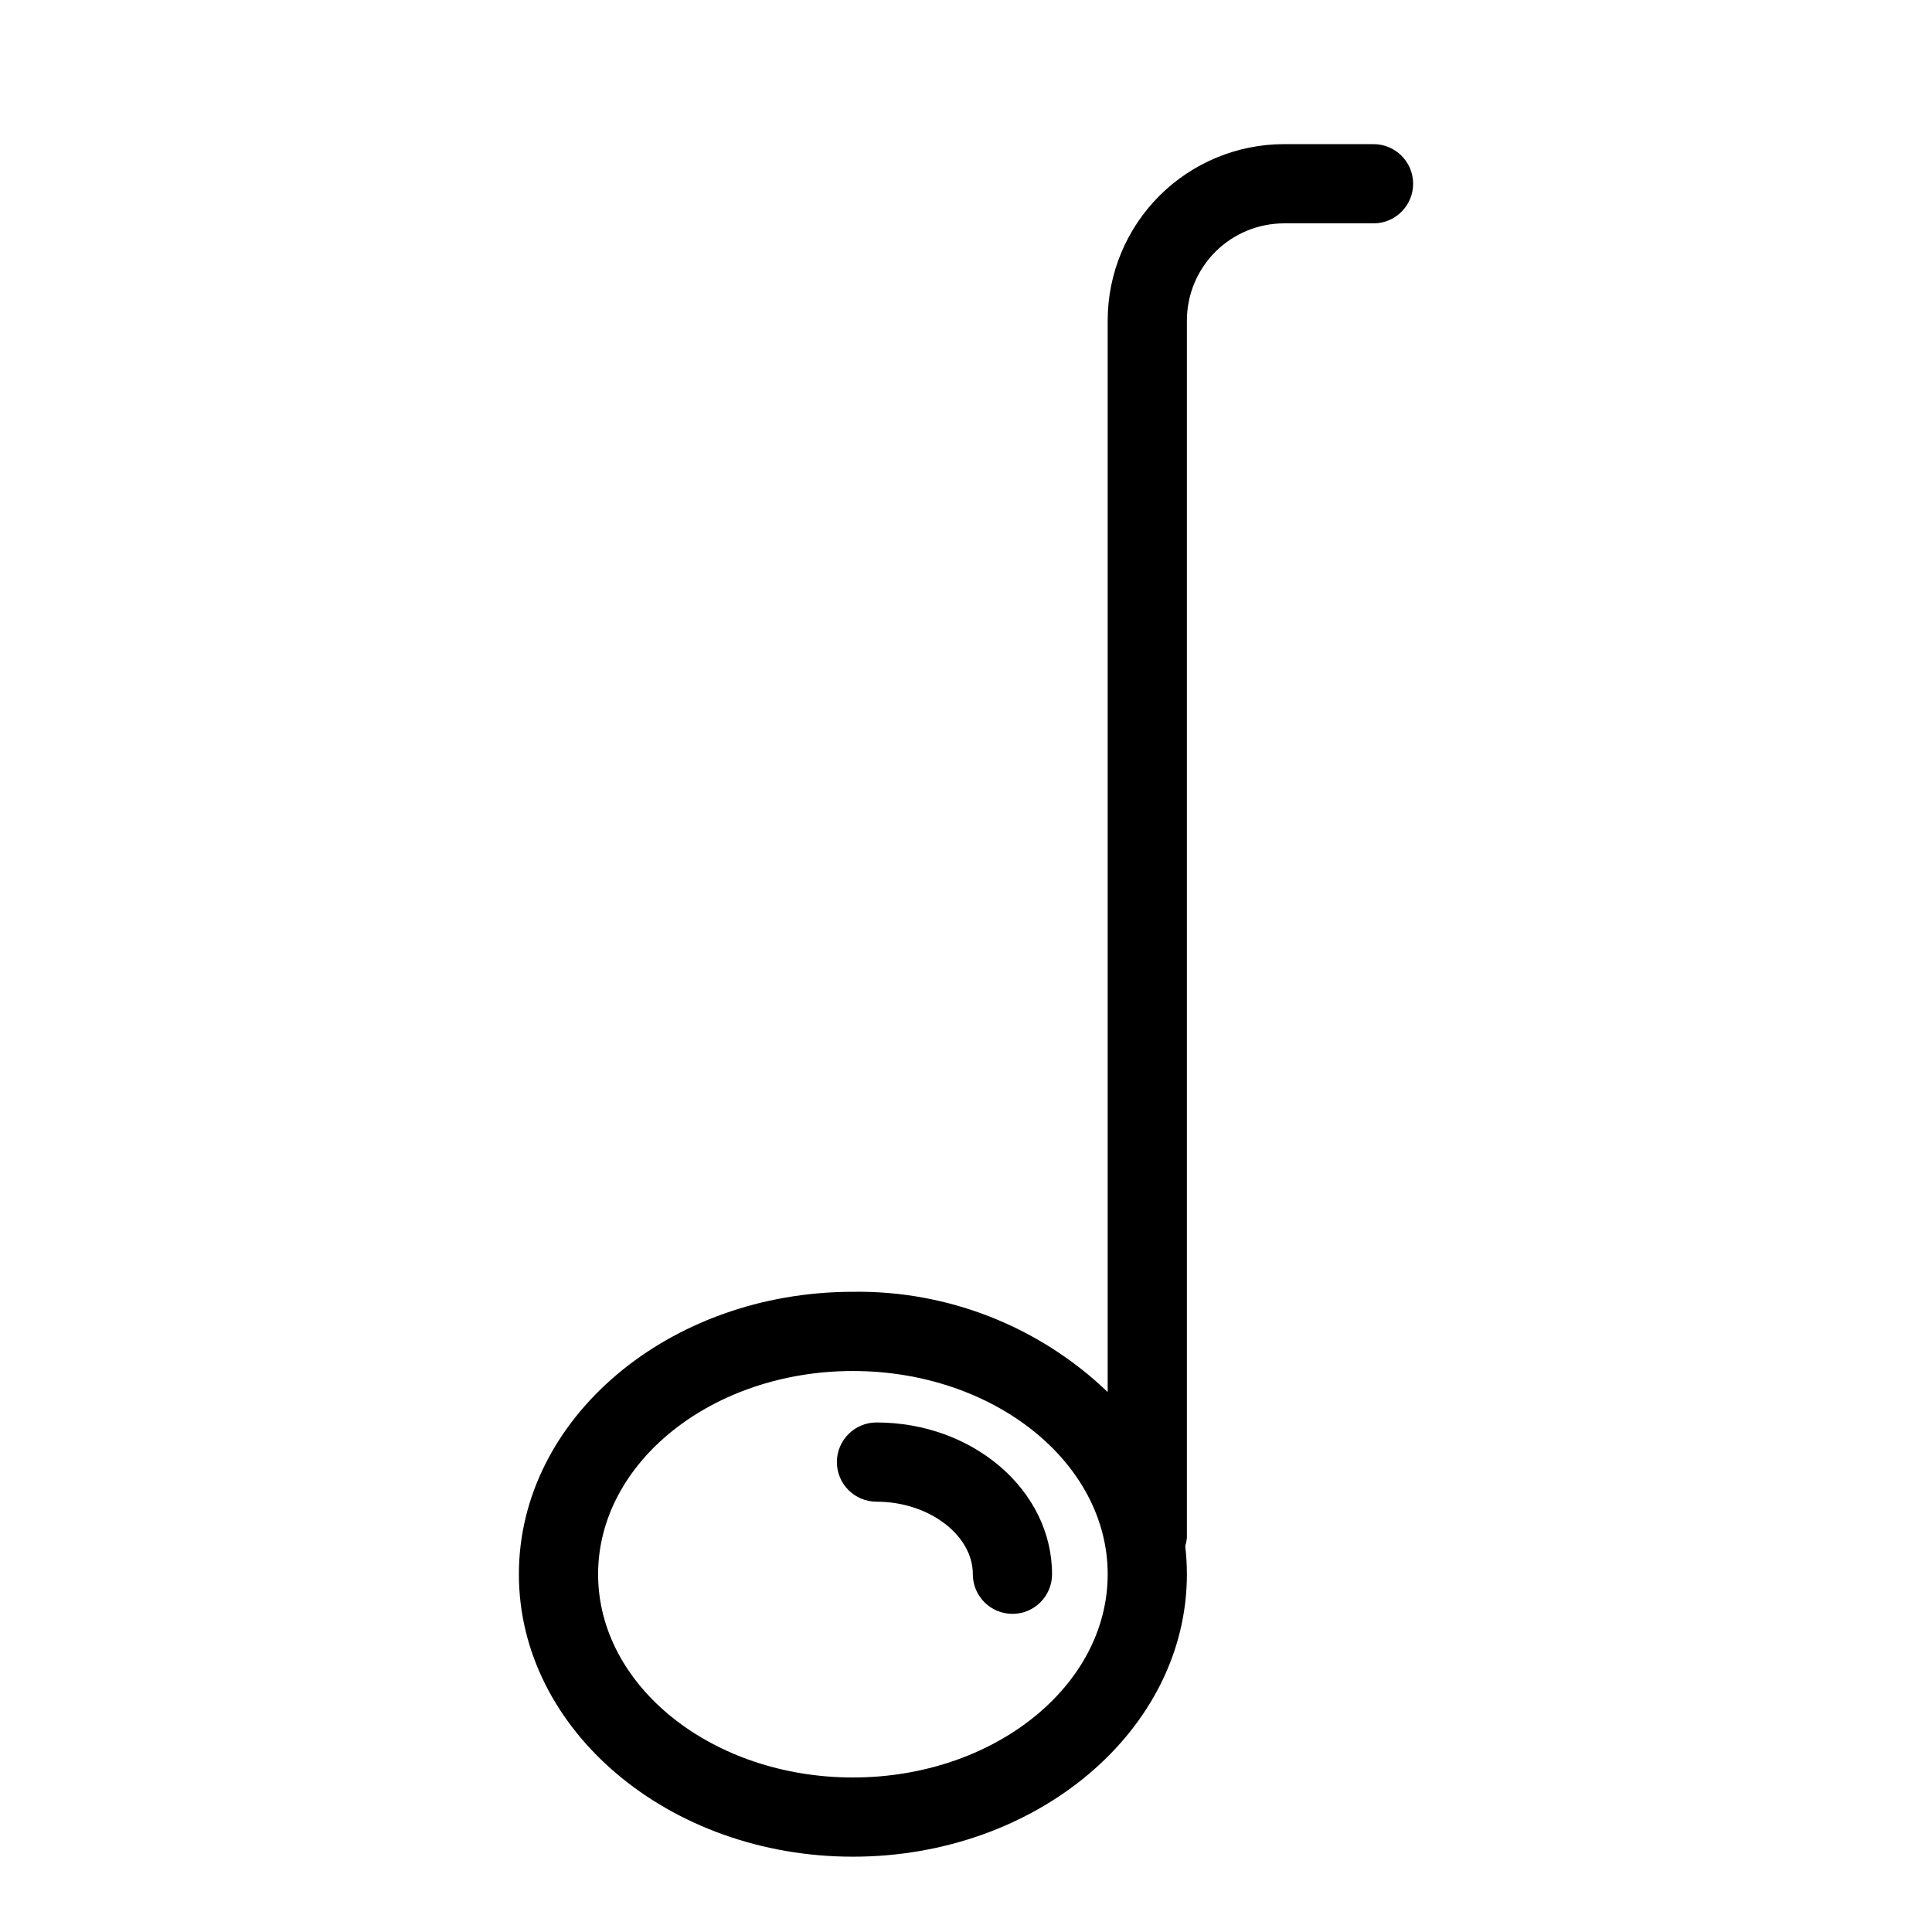 <?xml version="1.0" encoding="UTF-8"?>
<!-- Uploaded to: SVG Repo, www.svgrepo.com, Generator: SVG Repo Mixer Tools -->
<svg fill="#000000" width="800px" height="800px" version="1.1" viewBox="144 144 512 512" xmlns="http://www.w3.org/2000/svg">
 <g>
  <path d="m376.28 520.97c-5.797 0-10.496 4.699-10.496 10.496s4.699 10.496 10.496 10.496c13.836 0 25.531 8.805 25.531 19.23 0 5.797 4.699 10.496 10.496 10.496s10.496-4.699 10.496-10.496c0-22.184-20.867-40.223-46.523-40.223z"/>
  <path d="m458.54 228.91c0.012-6.82 2.727-13.359 7.547-18.18 4.824-4.82 11.363-7.531 18.184-7.539h23.73-0.004c5.797 0 10.496-4.699 10.496-10.496s-4.699-10.496-10.496-10.496h-23.727c-12.387 0.012-24.262 4.938-33.02 13.695-8.758 8.754-13.688 20.629-13.703 33.016v283.99c-18.133-17.387-42.391-26.934-67.516-26.562-48.812 0-88.52 33.578-88.52 74.855 0 41.266 39.707 74.848 88.52 74.848 48.801 0 88.508-33.578 88.508-74.848 0-2.5-0.152-4.996-0.445-7.477 0.23-0.719 0.383-1.465 0.445-2.223zm-88.508 386.14c-37.238 0-67.527-24.16-67.527-53.855 0-29.703 30.289-53.863 67.527-53.863 37.227 0 67.516 24.16 67.516 53.863 0 29.699-30.289 53.855-67.516 53.855z"/>
 </g>
</svg>
